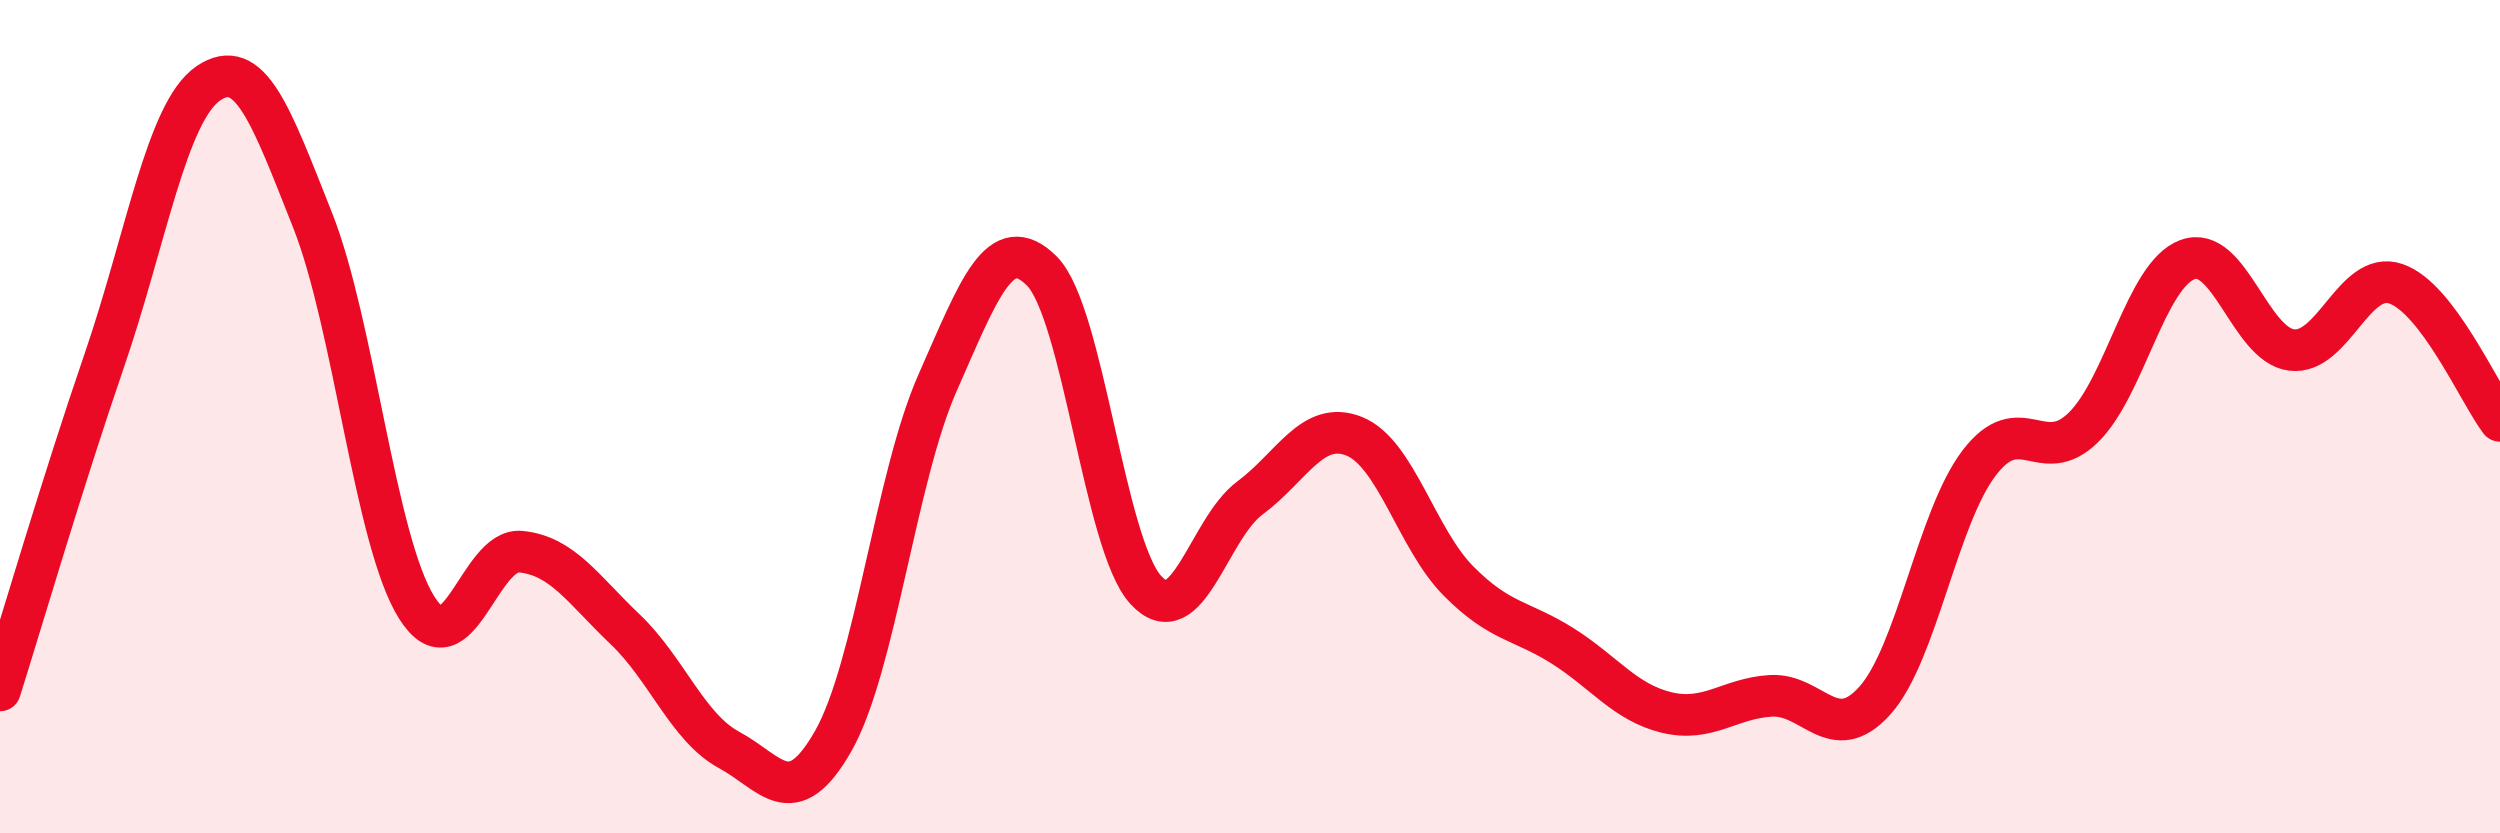 
    <svg width="60" height="20" viewBox="0 0 60 20" xmlns="http://www.w3.org/2000/svg">
      <path
        d="M 0,16.57 C 0.5,14.99 1.5,11.57 2.5,8.66 C 3.5,5.75 4,2.68 5,2 C 6,1.32 6.5,2.76 7.5,5.28 C 8.5,7.8 9,12.99 10,14.58 C 11,16.17 11.5,13.14 12.5,13.24 C 13.5,13.34 14,14.15 15,15.1 C 16,16.05 16.5,17.46 17.5,18 C 18.5,18.54 19,19.54 20,17.78 C 21,16.02 21.5,11.45 22.5,9.19 C 23.5,6.93 24,5.51 25,6.5 C 26,7.49 26.5,13.07 27.5,14.16 C 28.5,15.25 29,12.69 30,11.95 C 31,11.21 31.5,10.07 32.5,10.47 C 33.5,10.87 34,12.93 35,13.94 C 36,14.95 36.5,14.87 37.5,15.5 C 38.5,16.13 39,16.86 40,17.1 C 41,17.34 41.5,16.76 42.5,16.7 C 43.5,16.64 44,17.93 45,16.81 C 46,15.69 46.5,12.42 47.5,11.11 C 48.5,9.8 49,11.24 50,10.26 C 51,9.28 51.5,6.6 52.5,6.23 C 53.5,5.86 54,8.28 55,8.4 C 56,8.52 56.5,6.47 57.5,6.81 C 58.5,7.15 59.5,9.44 60,10.1L60 20L0 20Z"
        fill="#EB0A25"
        opacity="0.1"
        stroke-linecap="round"
        stroke-linejoin="round"
      />
      <path
        d="M 0,16.57 C 0.5,14.99 1.5,11.57 2.5,8.66 C 3.5,5.75 4,2.68 5,2 C 6,1.32 6.5,2.76 7.5,5.28 C 8.5,7.8 9,12.99 10,14.58 C 11,16.17 11.5,13.14 12.5,13.24 C 13.5,13.34 14,14.15 15,15.1 C 16,16.05 16.5,17.46 17.5,18 C 18.5,18.54 19,19.54 20,17.78 C 21,16.02 21.5,11.45 22.5,9.19 C 23.5,6.93 24,5.51 25,6.5 C 26,7.49 26.5,13.07 27.5,14.16 C 28.5,15.25 29,12.69 30,11.95 C 31,11.21 31.5,10.07 32.5,10.47 C 33.5,10.87 34,12.93 35,13.94 C 36,14.95 36.5,14.87 37.5,15.5 C 38.5,16.13 39,16.86 40,17.1 C 41,17.34 41.5,16.76 42.5,16.7 C 43.5,16.64 44,17.93 45,16.81 C 46,15.69 46.5,12.42 47.5,11.11 C 48.5,9.8 49,11.24 50,10.26 C 51,9.28 51.5,6.6 52.5,6.23 C 53.5,5.86 54,8.28 55,8.4 C 56,8.52 56.5,6.47 57.5,6.81 C 58.5,7.15 59.5,9.44 60,10.1"
        stroke="#EB0A25"
        stroke-width="1"
        fill="none"
        stroke-linecap="round"
        stroke-linejoin="round"
      />
    </svg>
  